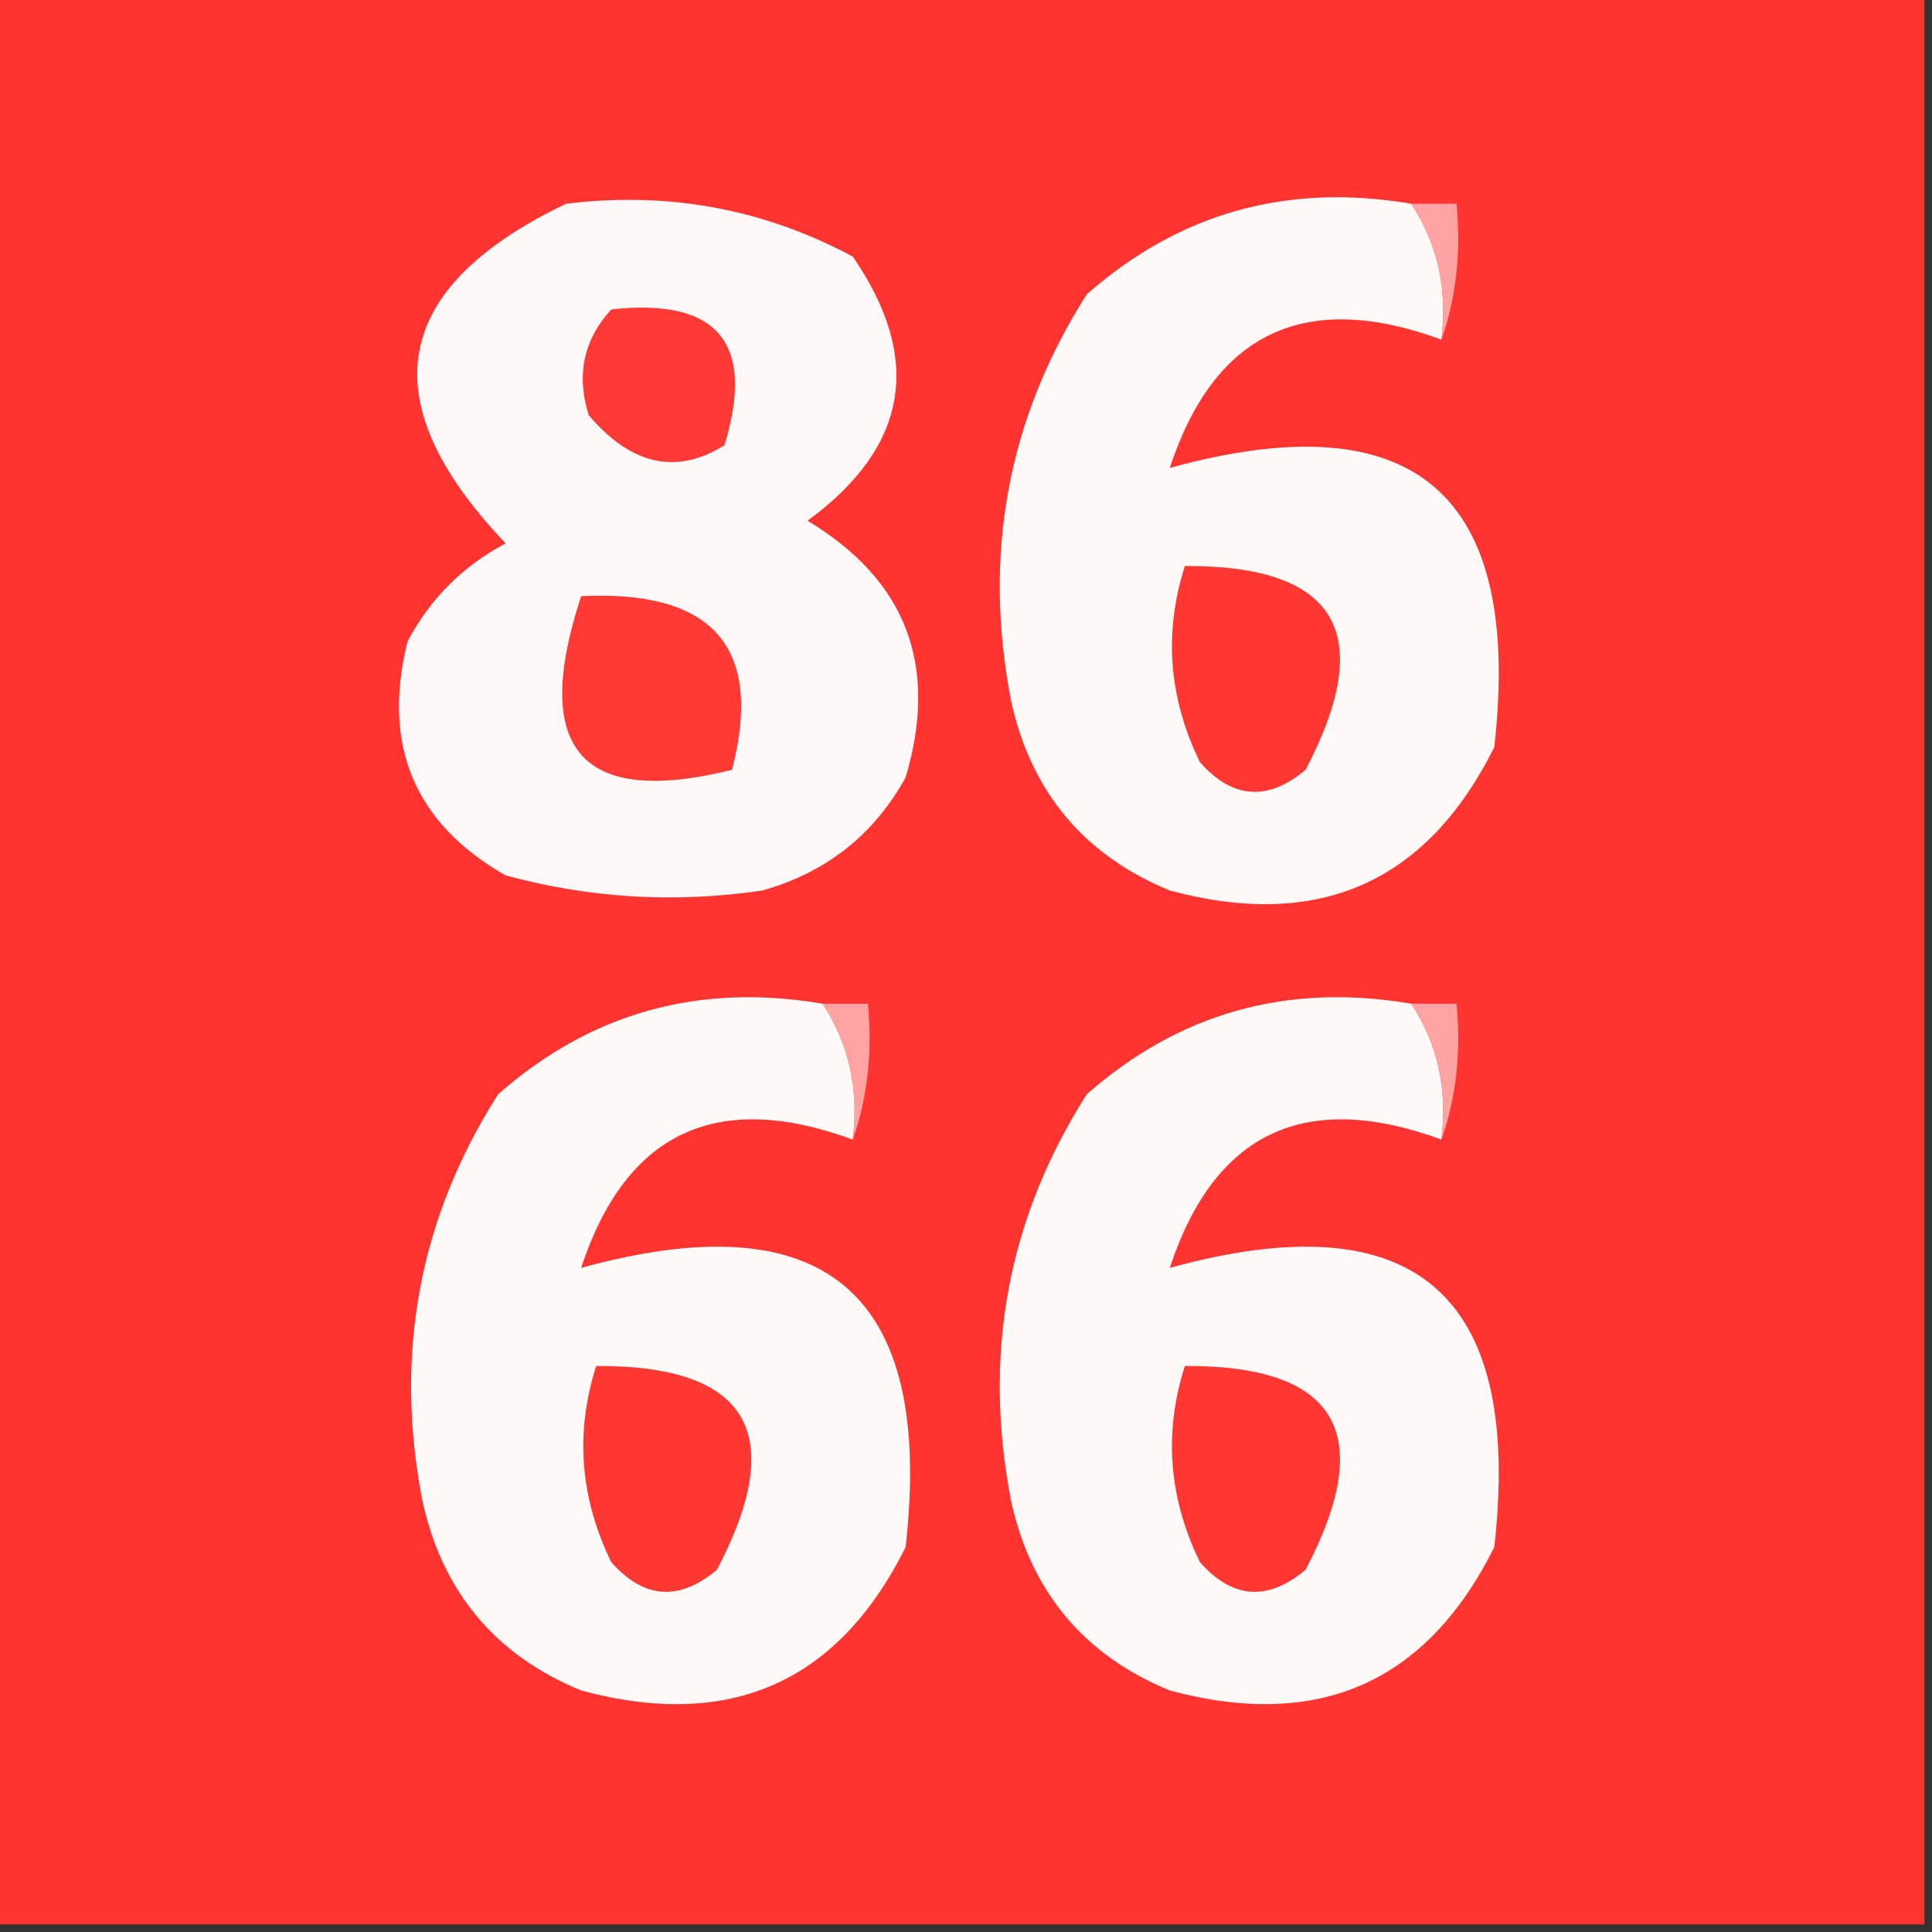 <svg xmlns="http://www.w3.org/2000/svg" width="128" height="128" style="shape-rendering:geometricPrecision;text-rendering:geometricPrecision;image-rendering:optimizeQuality;fill-rule:evenodd;clip-rule:evenodd"><rect width="100%" height="100%" fill="#333333" stroke="none"/><path style="opacity:1" fill="#ff3430" d="M-.5-.5h128v128H-.5V-.5z"/><path style="opacity:1" fill="#fff8f8" d="M37.5 13.5c6.755-.832 13.089.335 19 3.5 4.672 6.789 3.672 12.622-3 17.5 6.539 3.93 8.705 9.597 6.5 17-2.087 3.802-5.254 6.302-9.5 7.5-5.753.85-11.42.517-17-1-6.044-3.449-8.21-8.615-6.5-15.5 1.5-2.833 3.667-5 6.5-6.5-8.97-9.422-7.637-16.922 4-22.5z"/><path style="opacity:1" fill="#fff9f8" d="M93.5 13.5c1.742 2.645 2.409 5.645 2 9-9.038-3.313-15.038-.48-18 8.5 16.222-4.463 23.389 1.703 21.5 18.5-4.473 8.982-11.64 12.149-21.5 9.5-5.664-2.332-9.164-6.5-10.5-12.5-1.907-9.758-.24-18.758 5-27 6.135-5.4 13.301-7.4 21.5-6z"/><path style="opacity:1" fill="#ffa4a3" d="M93.5 13.5h3c.31 3.213-.023 6.213-1 9 .409-3.355-.258-6.355-2-9z"/><path style="opacity:1" fill="#ff3935" d="M40.5 20.5c7.06-.775 9.56 2.225 7.5 9-3.192 1.987-6.192 1.32-9-2-.833-2.671-.333-5.004 1.5-7z"/><path style="opacity:1" fill="#ff3733" d="M78.5 37.5c10.08-.05 12.746 4.45 8 13.5-2.51 2.105-4.844 1.938-7-.5-2.076-4.252-2.409-8.585-1-13z"/><path style="opacity:1" fill="#ff3a35" d="M38.5 39.5c8.758-.429 12.092 3.404 10 11.5-10.003 2.485-13.337-1.349-10-11.5z"/><path style="opacity:1" fill="#fff9f8" d="M54.5 66.5c1.742 2.644 2.409 5.644 2 9-9.038-3.313-15.038-.48-18 8.5 16.222-4.463 23.39 1.704 21.5 18.5-4.473 8.982-11.64 12.149-21.5 9.5-5.664-2.332-9.164-6.499-10.5-12.5-1.907-9.758-.24-18.758 5-27 6.135-5.4 13.301-7.4 21.5-6zM93.5 66.5c1.742 2.644 2.409 5.644 2 9-9.038-3.313-15.038-.48-18 8.5 16.222-4.463 23.389 1.704 21.5 18.5-4.473 8.982-11.64 12.149-21.5 9.5-5.664-2.332-9.164-6.499-10.5-12.5-1.907-9.758-.24-18.758 5-27 6.135-5.4 13.301-7.4 21.5-6z"/><path style="opacity:1" fill="#ffa4a3" d="M54.5 66.5h3c.31 3.213-.023 6.213-1 9 .409-3.356-.258-6.356-2-9zM93.5 66.5h3c.31 3.213-.023 6.213-1 9 .409-3.356-.258-6.356-2-9z"/><path style="opacity:1" fill="#ff3733" d="M39.5 90.5c10.08-.05 12.746 4.45 8 13.5-2.51 2.105-4.844 1.938-7-.5-2.075-4.252-2.409-8.585-1-13zM78.5 90.5c10.08-.05 12.746 4.45 8 13.5-2.51 2.105-4.844 1.938-7-.5-2.076-4.252-2.409-8.585-1-13z"/></svg>